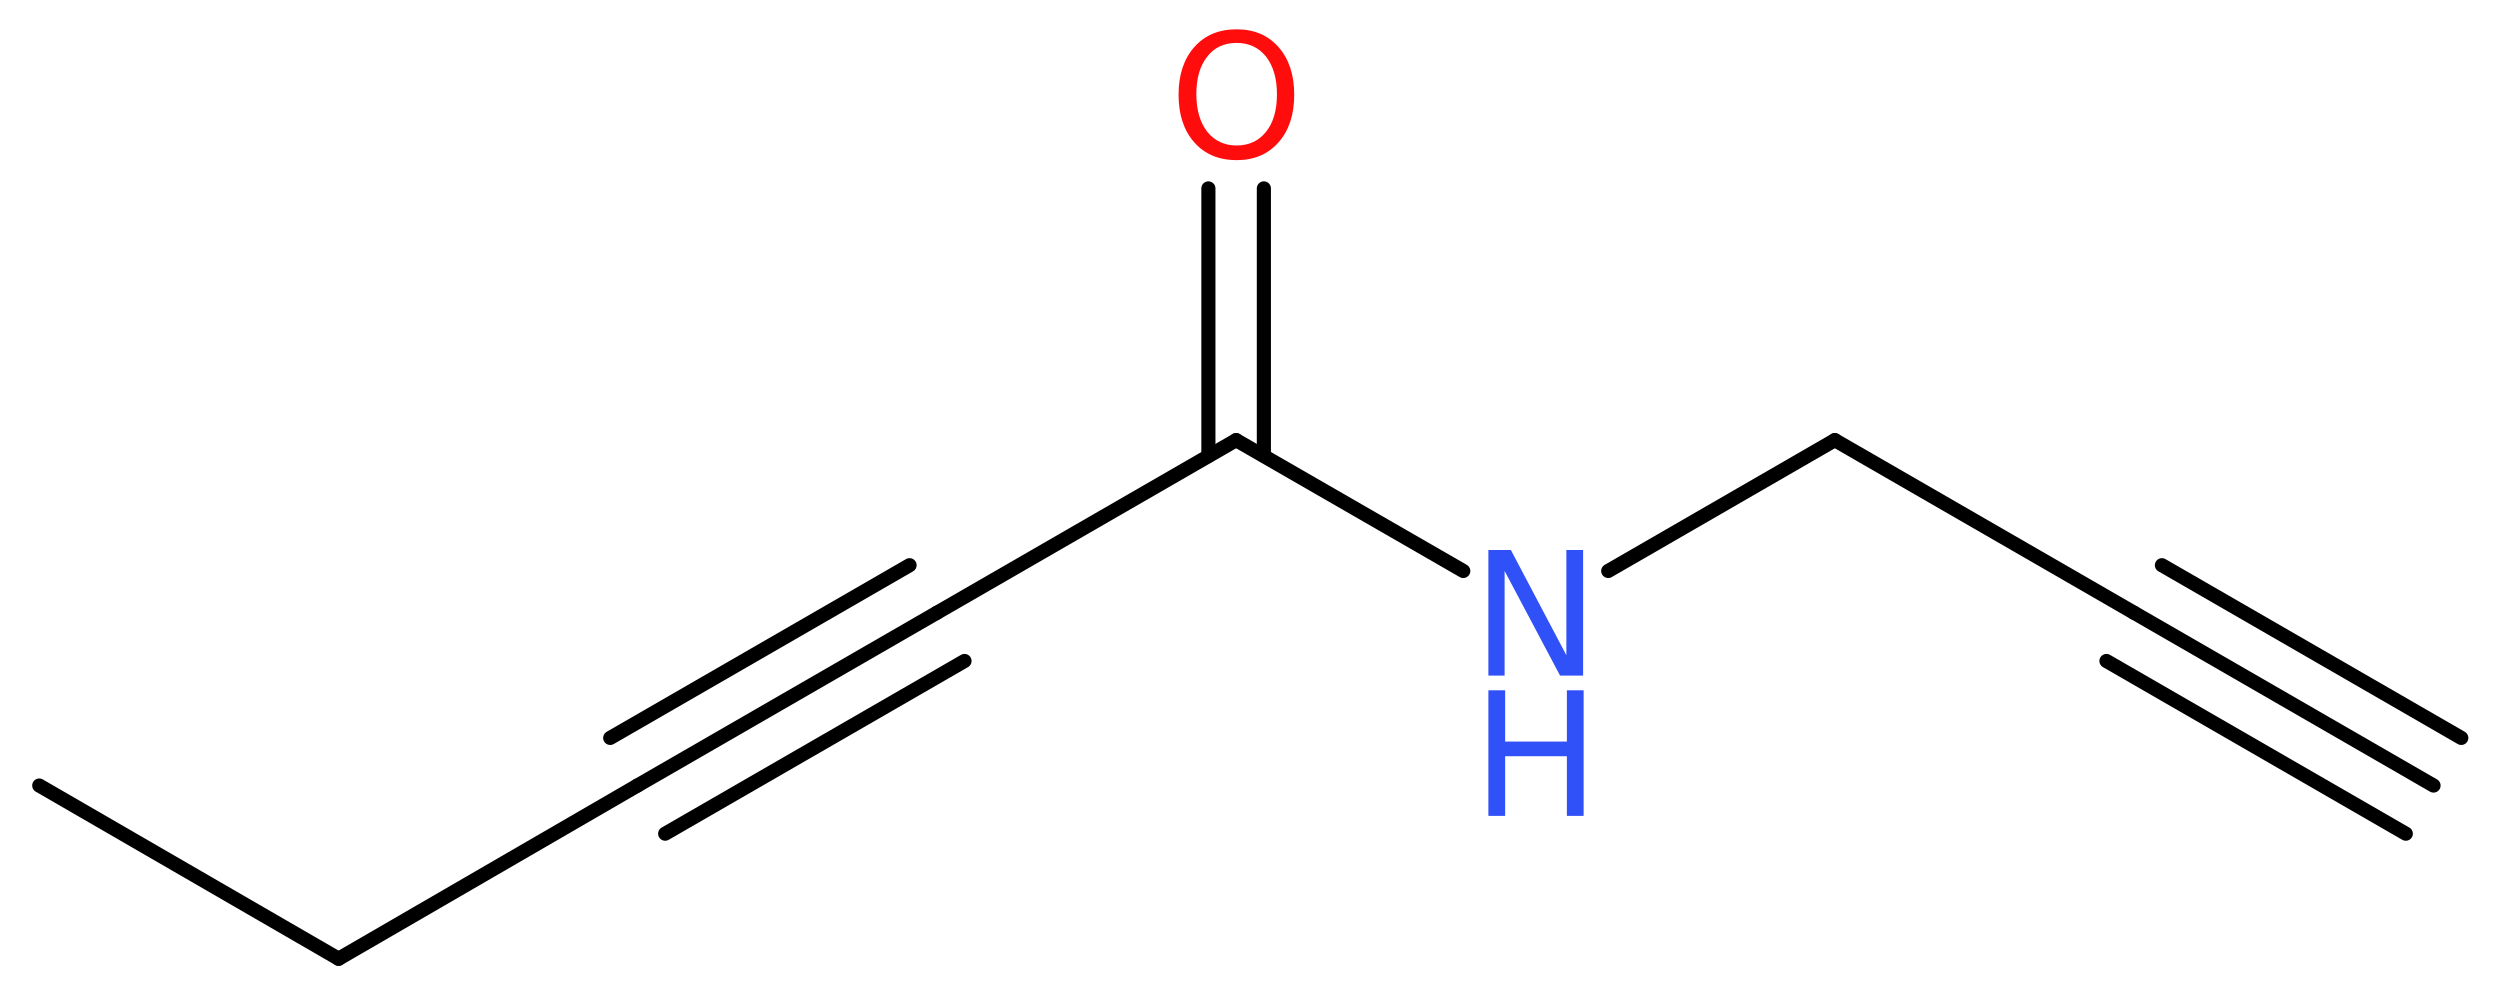 <?xml version='1.0' encoding='UTF-8'?>
<!DOCTYPE svg PUBLIC "-//W3C//DTD SVG 1.1//EN" "http://www.w3.org/Graphics/SVG/1.1/DTD/svg11.dtd">
<svg version='1.2' xmlns='http://www.w3.org/2000/svg' xmlns:xlink='http://www.w3.org/1999/xlink' width='47.77mm' height='19.06mm' viewBox='0 0 47.77 19.06'>
  <desc>Generated by the Chemistry Development Kit (http://github.com/cdk)</desc>
  <g stroke-linecap='round' stroke-linejoin='round' stroke='#000000' stroke-width='.27' fill='#3050F8'>
    <rect x='.0' y='.0' width='48.0' height='20.0' fill='#FFFFFF' stroke='none'/>
    <g id='mol1' class='mol'>
      <g id='mol1bnd1' class='bond'>
        <line x1='46.5' y1='15.01' x2='40.78' y2='11.71'/>
        <line x1='45.97' y1='15.93' x2='40.25' y2='12.63'/>
        <line x1='47.03' y1='14.1' x2='41.31' y2='10.8'/>
      </g>
      <line id='mol1bnd2' class='bond' x1='40.78' y1='11.71' x2='35.06' y2='8.41'/>
      <line id='mol1bnd3' class='bond' x1='35.06' y1='8.41' x2='30.73' y2='10.91'/>
      <line id='mol1bnd4' class='bond' x1='27.96' y1='10.91' x2='23.62' y2='8.41'/>
      <g id='mol1bnd5' class='bond'>
        <line x1='23.09' y1='8.71' x2='23.09' y2='3.6'/>
        <line x1='24.15' y1='8.71' x2='24.15' y2='3.6'/>
      </g>
      <line id='mol1bnd6' class='bond' x1='23.62' y1='8.41' x2='17.9' y2='11.71'/>
      <g id='mol1bnd7' class='bond'>
        <line x1='17.9' y1='11.71' x2='12.18' y2='15.01'/>
        <line x1='18.43' y1='12.63' x2='12.71' y2='15.93'/>
        <line x1='17.38' y1='10.8' x2='11.66' y2='14.1'/>
      </g>
      <line id='mol1bnd8' class='bond' x1='12.18' y1='15.01' x2='6.47' y2='18.32'/>
      <line id='mol1bnd9' class='bond' x1='6.47' y1='18.32' x2='.75' y2='15.01'/>
      <g id='mol1atm4' class='atom'>
        <path d='M28.44 10.51h.43l1.06 2.01v-2.01h.32v2.4h-.44l-1.06 -2.0v2.0h-.31v-2.4z' stroke='none'/>
        <path d='M28.44 13.19h.32v.98h1.18v-.98h.32v2.4h-.32v-1.14h-1.18v1.14h-.32v-2.4z' stroke='none'/>
      </g>
      <path id='mol1atm6' class='atom' d='M23.63 .82q-.36 .0 -.56 .26q-.21 .26 -.21 .72q.0 .45 .21 .72q.21 .26 .56 .26q.35 .0 .56 -.26q.21 -.26 .21 -.72q.0 -.45 -.21 -.72q-.21 -.26 -.56 -.26zM23.63 .56q.5 .0 .8 .34q.3 .34 .3 .91q.0 .57 -.3 .91q-.3 .34 -.8 .34q-.51 .0 -.81 -.34q-.3 -.34 -.3 -.91q.0 -.57 .3 -.91q.3 -.34 .81 -.34z' stroke='none' fill='#FF0D0D'/>
    </g>
  </g>
</svg>

